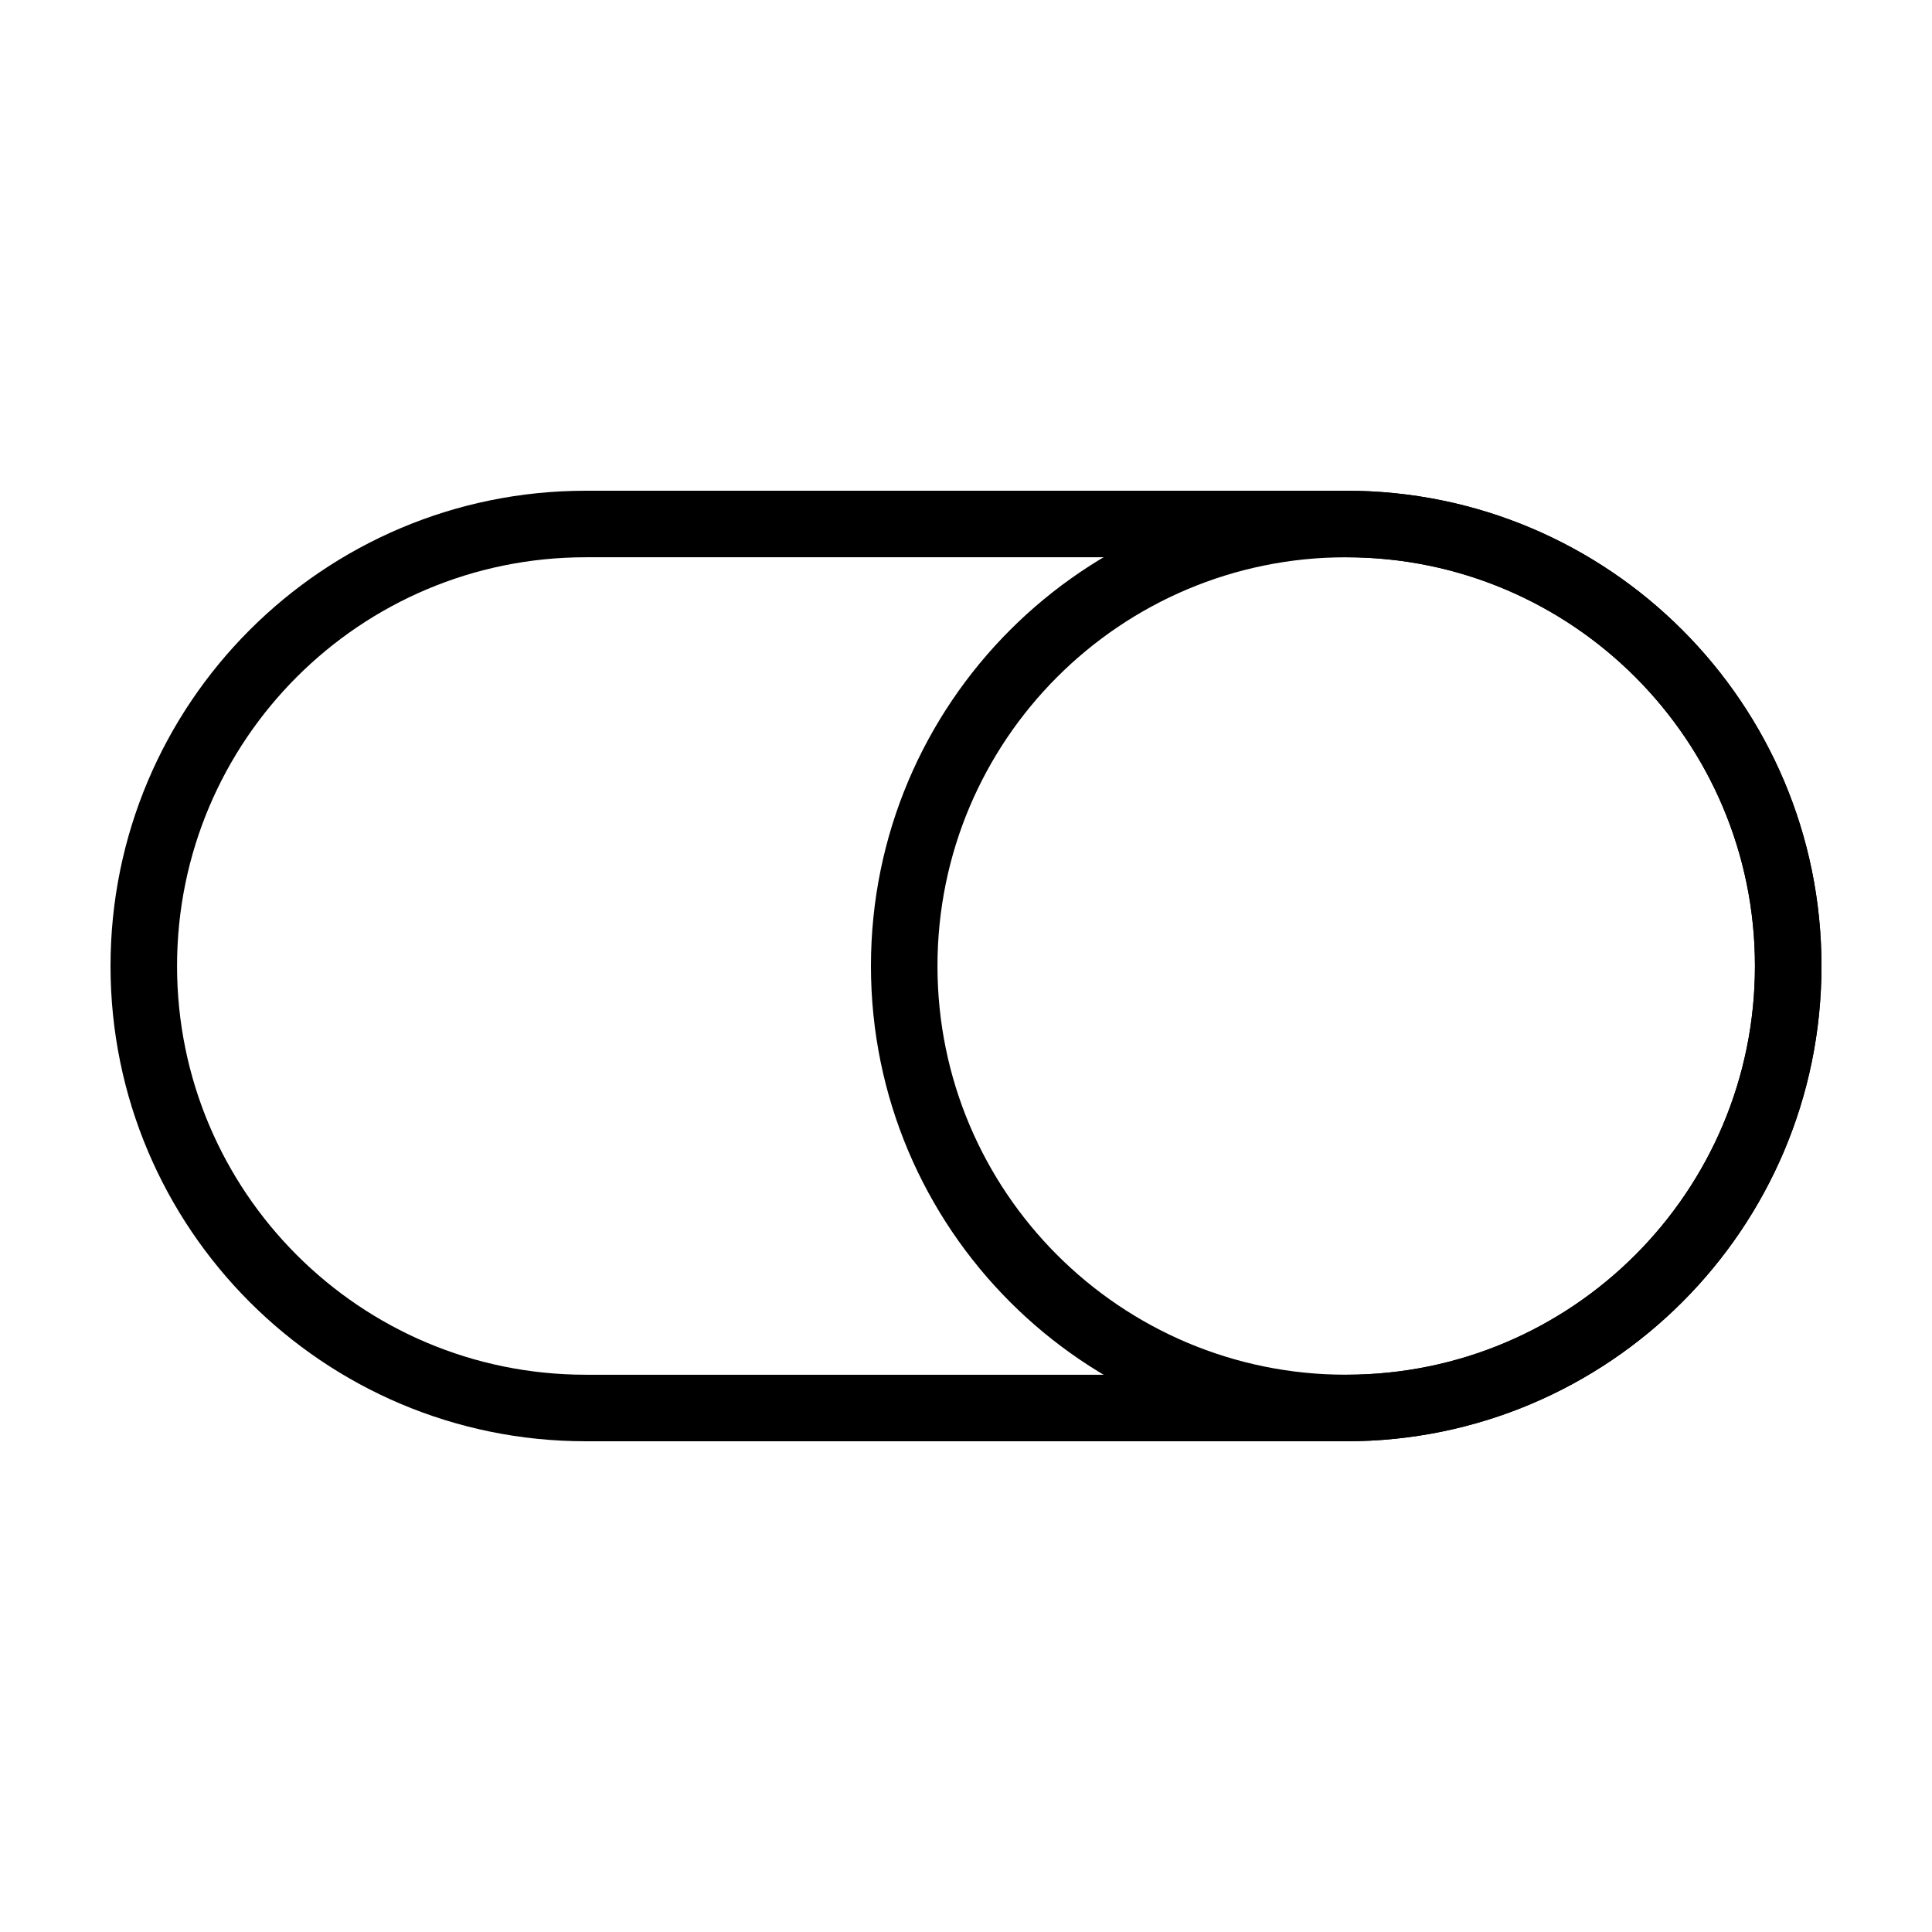 <?xml version="1.0" encoding="UTF-8"?>
<!-- Uploaded to: SVG Repo, www.svgrepo.com, Generator: SVG Repo Mixer Tools -->
<svg fill="#000000" width="800px" height="800px" version="1.1" viewBox="144 144 512 512" xmlns="http://www.w3.org/2000/svg">
 <g>
  <path d="m500.76 274.05h-201.52c-69.562 0-125.95 56.391-125.95 125.95s56.391 125.95 125.95 125.95h201.52c69.562 0 125.95-56.391 125.95-125.95-0.004-69.562-56.395-125.95-125.95-125.95zm0 234.27h-201.52c-59.824 0-108.32-48.496-108.32-108.32 0-59.824 48.496-108.32 108.32-108.32h201.52c59.824 0 108.32 48.496 108.32 108.32-0.004 59.82-48.5 108.32-108.32 108.32z"/>
  <path d="m500.76 274.05c-69.562 0-125.95 56.391-125.95 125.95s56.391 125.95 125.95 125.95 125.95-56.391 125.95-125.95c-0.004-69.562-56.395-125.95-125.95-125.95zm0 234.27c-59.824 0-108.32-48.496-108.32-108.32 0-59.82 48.496-108.32 108.32-108.32 59.82 0 108.32 48.496 108.32 108.32 0 59.82-48.496 108.32-108.32 108.32z"/>
 </g>
</svg>